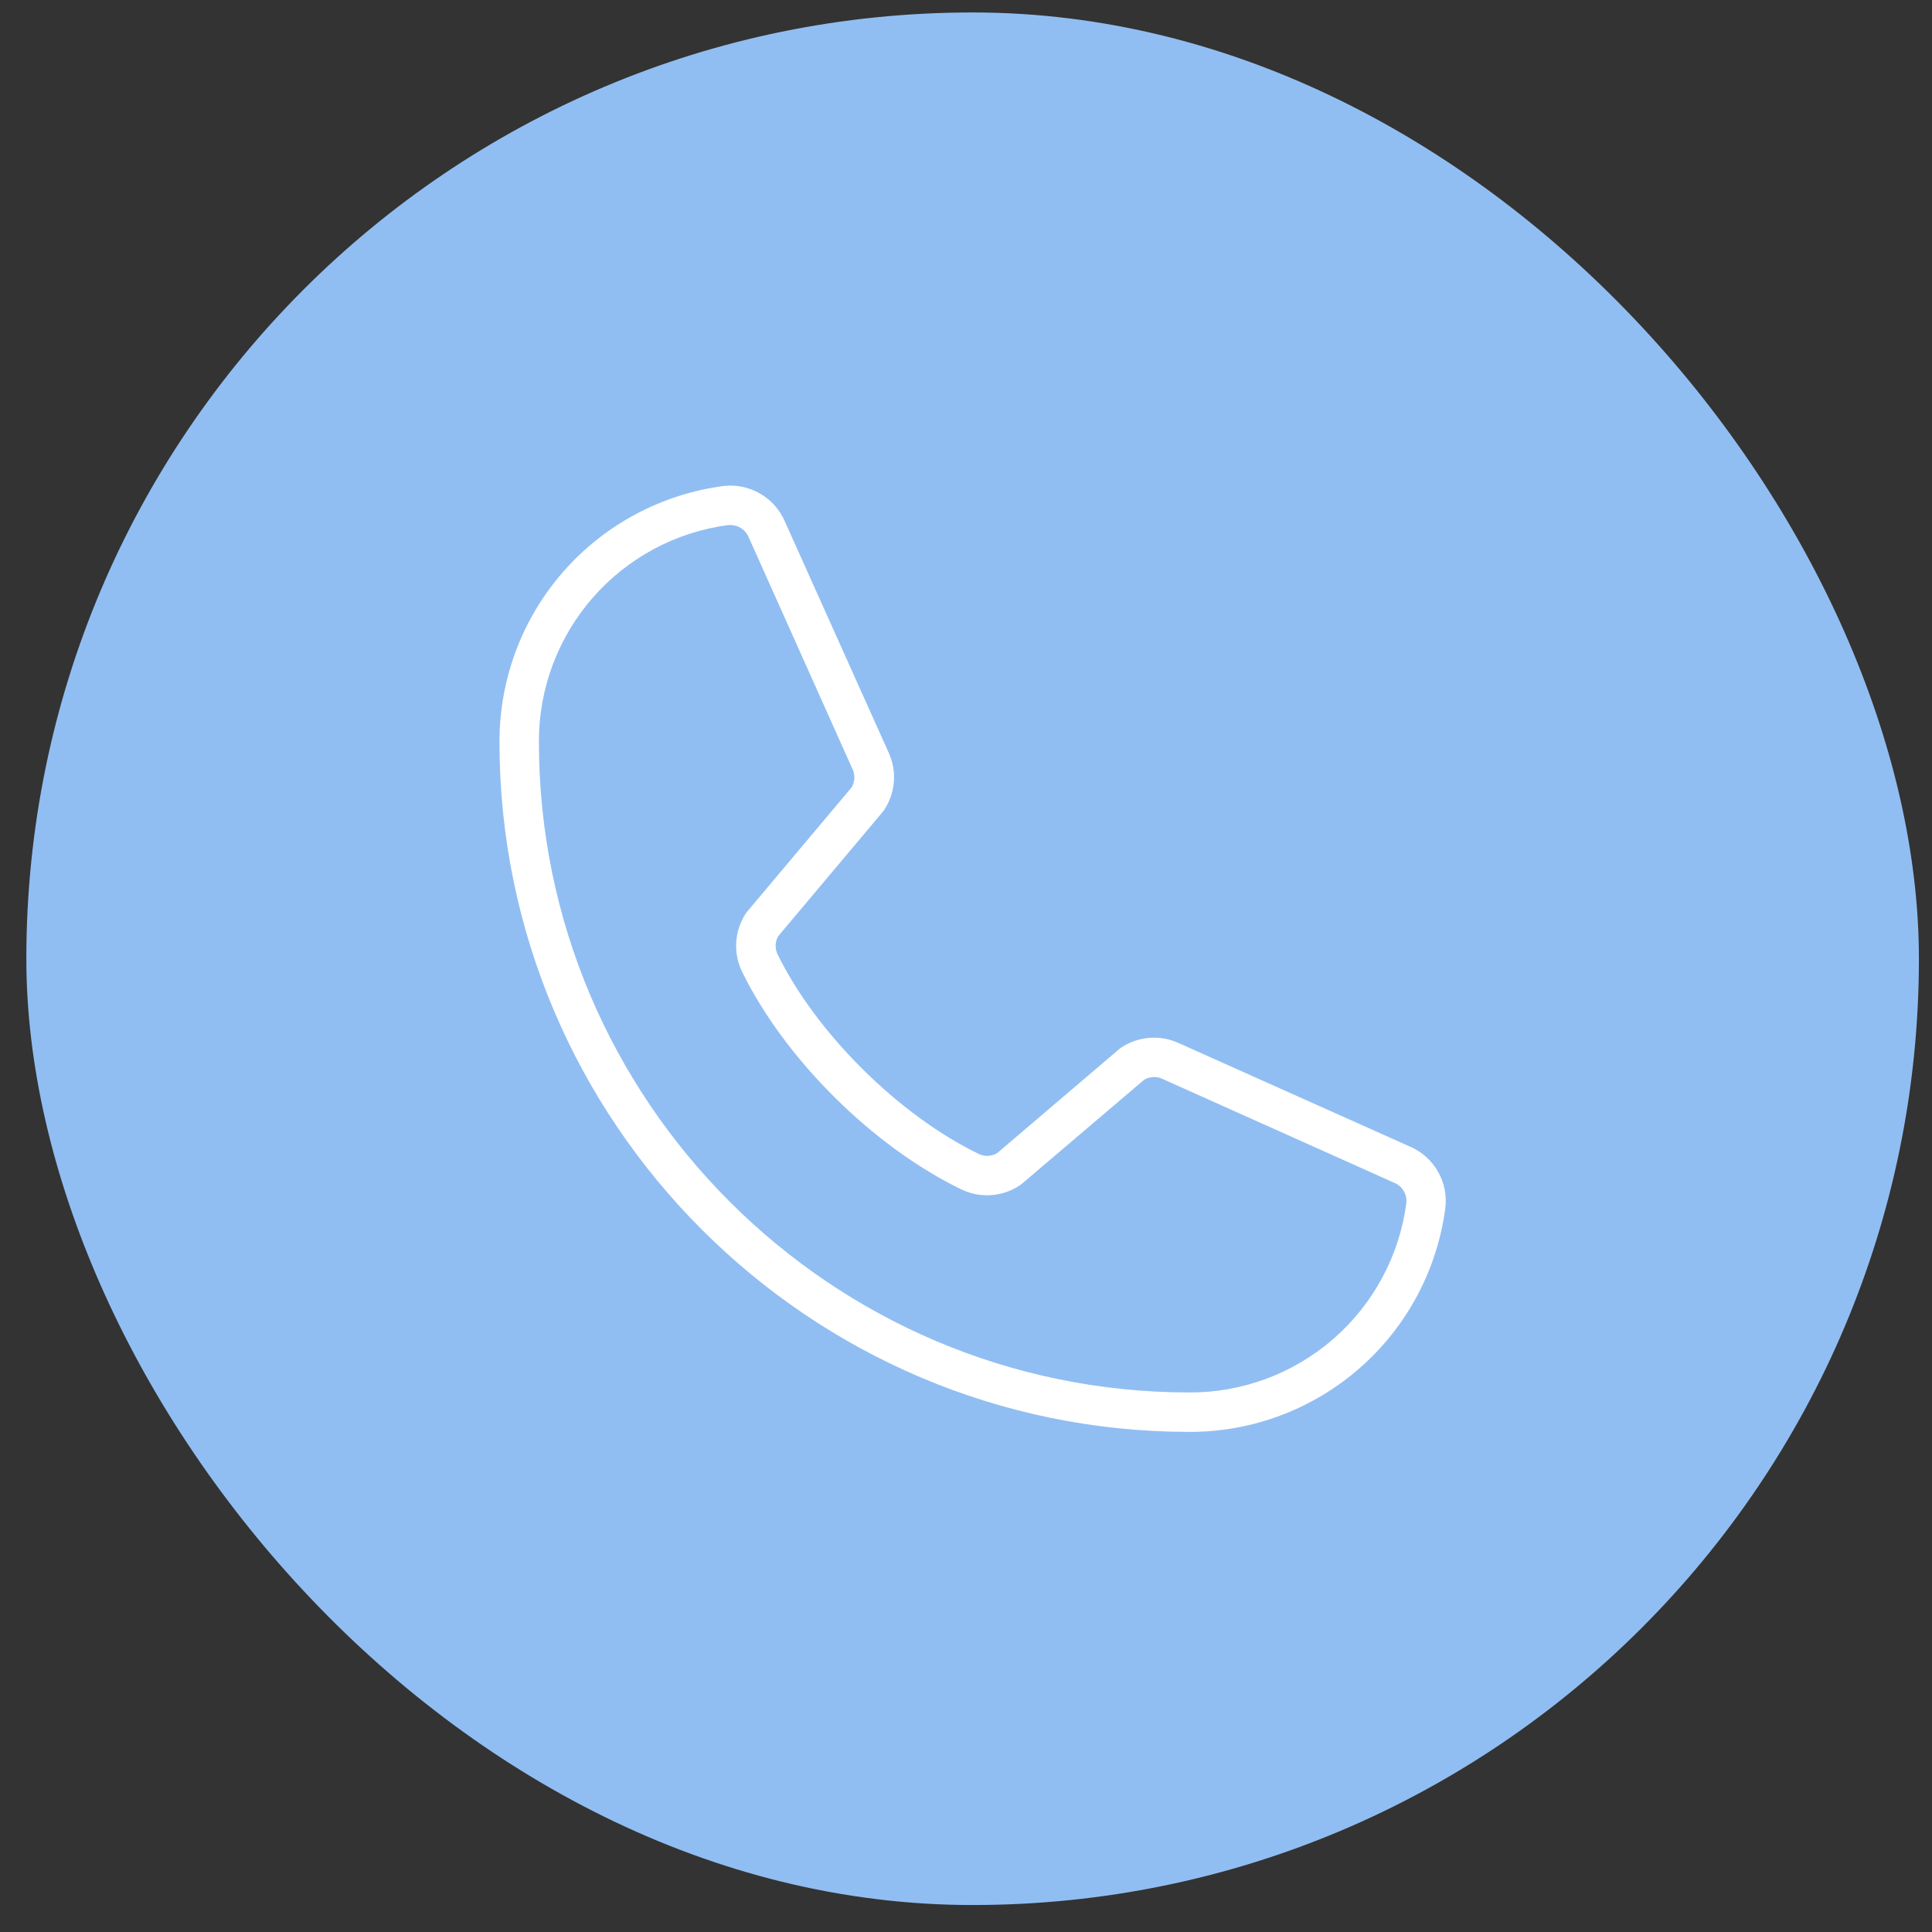 <svg width="49" height="49" viewBox="0 0 49 49" fill="none" xmlns="http://www.w3.org/2000/svg">
<rect x="0" y="0" width="49" height="49" fill="#333333" stroke="none"/>
<rect x="0.668" y="0.316" width="48" height="48" rx="24" fill="#91BEF2"/>
<path d="M35.766 29.083L29.863 26.441C29.634 26.342 29.384 26.302 29.136 26.324C28.888 26.346 28.649 26.429 28.441 26.566C28.424 26.577 28.408 26.588 28.393 26.601L25.293 29.244C25.224 29.286 25.146 29.31 25.065 29.315C24.985 29.32 24.904 29.304 24.831 29.27C22.801 28.29 20.699 26.205 19.719 24.199C19.685 24.126 19.669 24.046 19.672 23.965C19.676 23.885 19.7 23.806 19.742 23.738L22.392 20.586C22.404 20.571 22.416 20.555 22.427 20.539C22.564 20.331 22.647 20.092 22.669 19.845C22.691 19.597 22.651 19.347 22.552 19.119L19.906 13.226C19.778 12.928 19.557 12.679 19.275 12.517C18.994 12.355 18.668 12.288 18.346 12.327C16.773 12.535 15.329 13.308 14.284 14.502C13.239 15.696 12.665 17.23 12.668 18.816C12.668 28.466 20.518 36.316 30.168 36.316C31.755 36.32 33.288 35.745 34.483 34.7C35.677 33.656 36.45 32.212 36.657 30.639C36.696 30.318 36.63 29.993 36.47 29.713C36.309 29.432 36.062 29.211 35.766 29.083ZM35.668 30.514C35.492 31.846 34.836 33.068 33.824 33.952C32.812 34.836 31.512 35.321 30.168 35.316C21.071 35.316 13.668 27.914 13.668 18.816C13.663 17.472 14.148 16.173 15.032 15.161C15.916 14.148 17.138 13.493 18.471 13.316C18.491 13.315 18.511 13.315 18.531 13.316C18.629 13.317 18.725 13.347 18.807 13.402C18.889 13.458 18.952 13.536 18.989 13.627L21.628 19.52C21.659 19.592 21.672 19.67 21.667 19.748C21.662 19.826 21.639 19.902 21.599 19.97L18.951 23.12C18.938 23.136 18.926 23.151 18.914 23.169C18.773 23.384 18.69 23.633 18.673 23.89C18.656 24.148 18.706 24.405 18.817 24.637C19.903 26.861 22.143 29.085 24.392 30.171C24.626 30.282 24.885 30.33 25.143 30.311C25.401 30.292 25.65 30.206 25.866 30.063L25.912 30.028L29.016 27.387C29.082 27.347 29.157 27.323 29.235 27.317C29.312 27.311 29.39 27.324 29.462 27.354L35.363 29.999C35.463 30.04 35.546 30.113 35.601 30.206C35.656 30.299 35.68 30.407 35.668 30.514Z" fill="white"/>
</svg>
